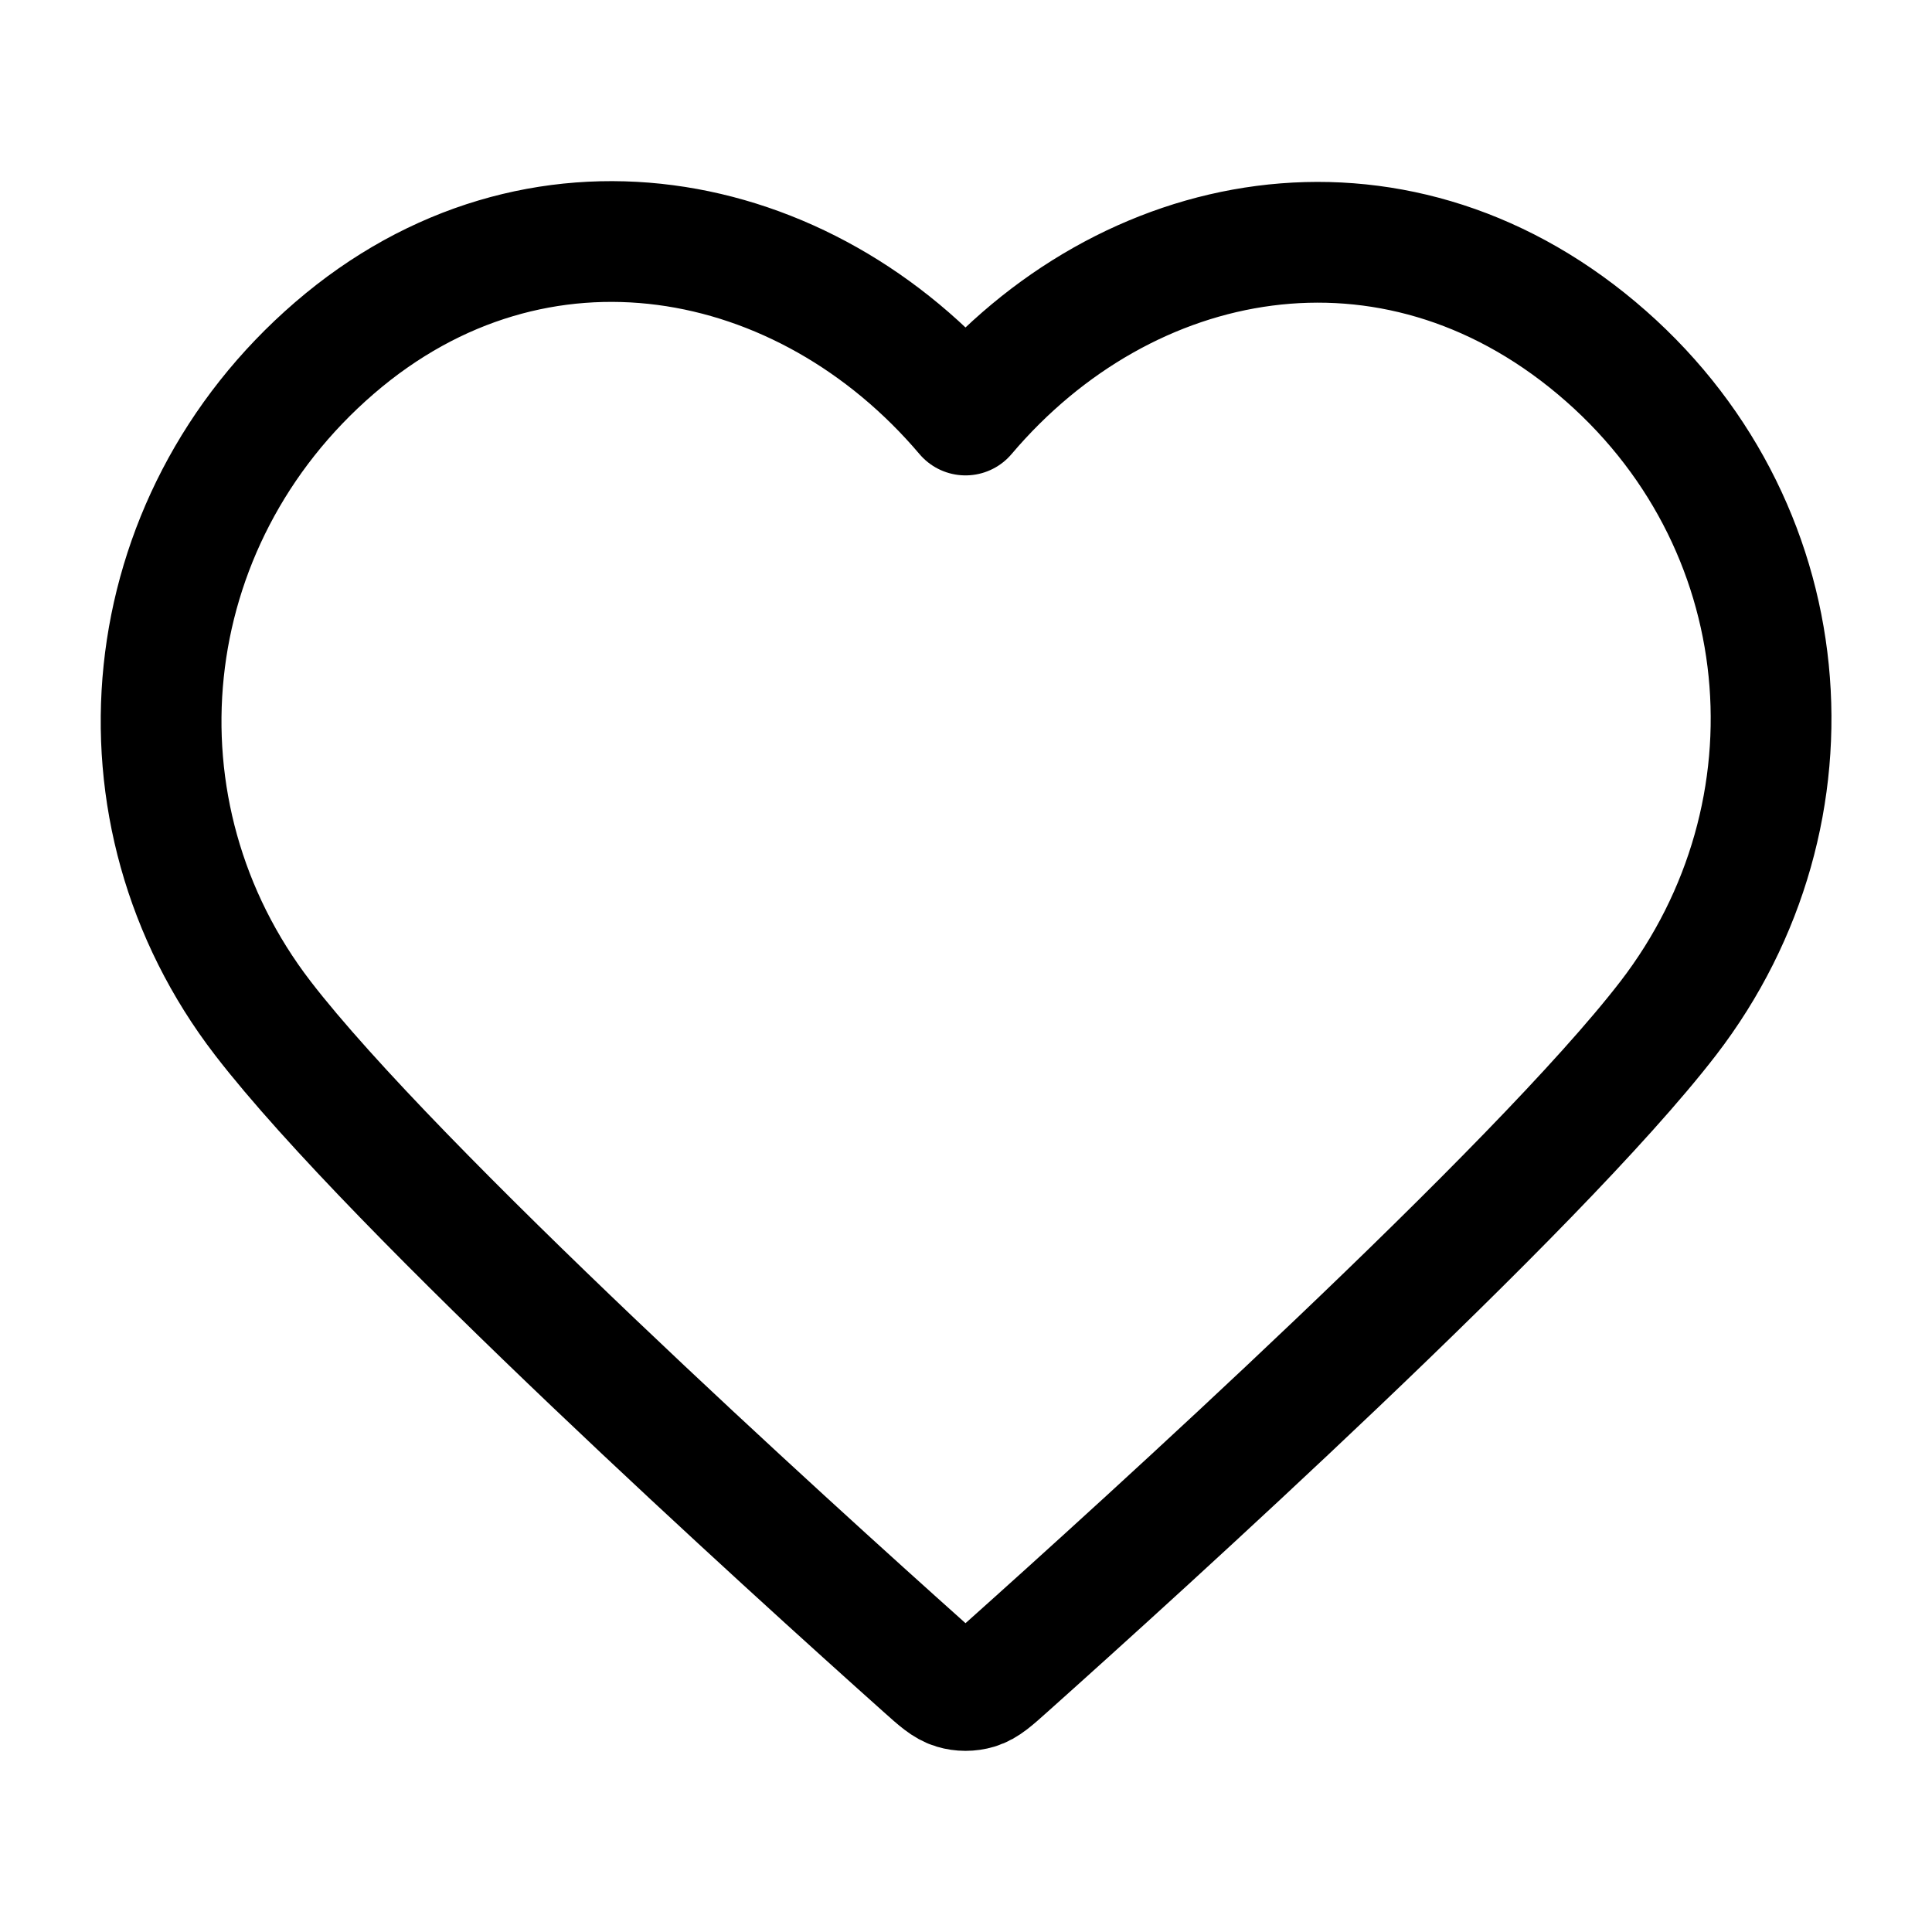 <svg xmlns="http://www.w3.org/2000/svg" width="32" height="32" viewBox="0 0 32 32" fill="none">
  <path fill-rule="evenodd" clip-rule="evenodd" d="M15.992 6.874C13.326 3.729 8.881 2.883 5.541 5.763C2.201 8.643 1.731 13.459 4.354 16.866C6.534 19.698 13.134 25.672 15.297 27.605C15.539 27.822 15.66 27.93 15.802 27.972C15.925 28.009 16.06 28.009 16.183 27.972C16.324 27.93 16.445 27.822 16.687 27.605C18.85 25.672 25.45 19.698 27.631 16.866C30.254 13.459 29.841 8.613 26.443 5.763C23.046 2.913 18.658 3.729 15.992 6.874Z" stroke="black" stroke-width="2" stroke-linecap="round" stroke-linejoin="round"/>
</svg>
